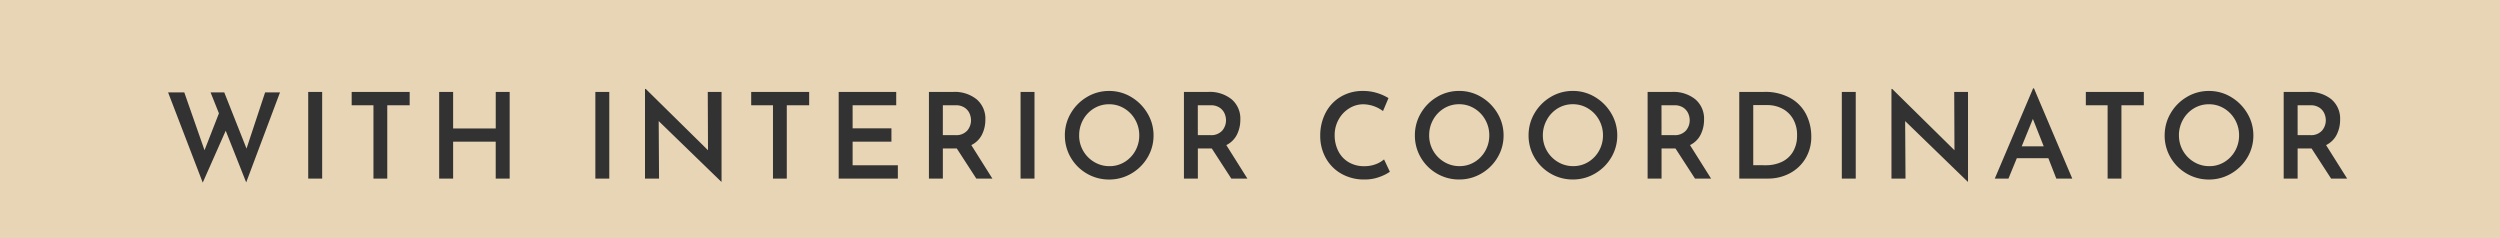 <svg xmlns="http://www.w3.org/2000/svg" width="336" height="32" viewBox="0 0 336 32"><g transform="translate(-360 -2098)"><rect width="336" height="32" transform="translate(360 2098)" fill="#e8d5b5"/><path d="M11.088.512,8.336-6.432,5.248.544.592-11.584H2.768l2.72,7.776,1.936-4.96L6.3-11.584h1.84l2.992,7.552,2.5-7.552h2ZM21.3-11.648V0H19.424V-11.648Zm11.76,0v1.792H30.048V0H28.192V-9.856H25.264v-1.792ZM46.5,0H44.624V-4.96H38.9V0H37.024V-11.648H38.9v4.912h5.728v-4.912H46.5ZM59.888-11.648V0H58.016V-11.648Zm15.088,0V.416h-.048l-8.4-8.144L66.576,0H64.688V-12.048h.1l8.368,8.24-.032-7.84Zm11.776,0v1.792H83.744V0H81.888V-9.856H78.96v-1.792Zm11.7,0v1.792H92.592v3.1h5.216V-4.96H92.592v3.168h6.08V0H90.72V-11.648ZM109.216,0l-2.624-4.048H104.72V0h-1.872V-11.648h3.28a4.691,4.691,0,0,1,3.128.992A3.406,3.406,0,0,1,110.432-7.9a4.424,4.424,0,0,1-.456,1.992A3.122,3.122,0,0,1,108.544-4.5L111.376,0Zm-4.5-5.84h1.664a1.98,1.98,0,0,0,1.624-.616,2.129,2.129,0,0,0,.5-1.384,2.316,2.316,0,0,0-.192-.9,1.831,1.831,0,0,0-.656-.784,2.063,2.063,0,0,0-1.216-.328H104.72Zm12.32-5.808V0h-1.872V-11.648Zm4.08,5.84a5.777,5.777,0,0,1,.8-2.968,6.078,6.078,0,0,1,2.168-2.184,5.719,5.719,0,0,1,2.984-.816,5.691,5.691,0,0,1,2.968.816,6.187,6.187,0,0,1,2.184,2.192,5.7,5.7,0,0,1,.816,2.96,5.72,5.72,0,0,1-.808,2.976,6.015,6.015,0,0,1-2.184,2.16,5.82,5.82,0,0,1-2.976.8,5.851,5.851,0,0,1-2.984-.792,5.909,5.909,0,0,1-2.168-2.152A5.793,5.793,0,0,1,121.12-5.808Zm1.92,0a4.092,4.092,0,0,0,.544,2.08,4.125,4.125,0,0,0,1.48,1.5,3.93,3.93,0,0,0,2.056.56,3.819,3.819,0,0,0,2.016-.552,4.043,4.043,0,0,0,1.448-1.5,4.183,4.183,0,0,0,.536-2.088,4.179,4.179,0,0,0-.544-2.1,4.109,4.109,0,0,0-1.472-1.52,3.86,3.86,0,0,0-2.032-.56,3.847,3.847,0,0,0-2.04.56,4.068,4.068,0,0,0-1.456,1.52A4.228,4.228,0,0,0,123.04-5.808ZM143.488,0l-2.624-4.048h-1.872V0H137.12V-11.648h3.28a4.691,4.691,0,0,1,3.128.992A3.406,3.406,0,0,1,144.7-7.9a4.424,4.424,0,0,1-.456,1.992A3.122,3.122,0,0,1,142.816-4.5L145.648,0Zm-4.5-5.84h1.664a1.98,1.98,0,0,0,1.624-.616,2.129,2.129,0,0,0,.5-1.384,2.316,2.316,0,0,0-.192-.9,1.831,1.831,0,0,0-.656-.784,2.063,2.063,0,0,0-1.216-.328h-1.728ZM164.8-.912a6.111,6.111,0,0,1-1.416.7,5.63,5.63,0,0,1-1.976.336,6.138,6.138,0,0,1-3.16-.792,5.46,5.46,0,0,1-2.08-2.128,6.036,6.036,0,0,1-.728-2.936,6.569,6.569,0,0,1,.728-3.12A5.376,5.376,0,0,1,158.2-11a5.692,5.692,0,0,1,2.968-.776,6.339,6.339,0,0,1,1.9.272,6.727,6.727,0,0,1,1.544.688l-.736,1.744a4.545,4.545,0,0,0-2.64-.912,3.557,3.557,0,0,0-1.912.552,4.045,4.045,0,0,0-1.416,1.5,4.233,4.233,0,0,0-.528,2.088,4.649,4.649,0,0,0,.488,2.152A3.6,3.6,0,0,0,159.256-2.2a4.016,4.016,0,0,0,2.088.536,4.311,4.311,0,0,0,1.528-.256,3.764,3.764,0,0,0,1.144-.656Zm3.36-4.9a5.777,5.777,0,0,1,.8-2.968,6.078,6.078,0,0,1,2.168-2.184,5.719,5.719,0,0,1,2.984-.816,5.691,5.691,0,0,1,2.968.816,6.187,6.187,0,0,1,2.184,2.192,5.7,5.7,0,0,1,.816,2.96,5.72,5.72,0,0,1-.808,2.976,6.015,6.015,0,0,1-2.184,2.16,5.82,5.82,0,0,1-2.976.8,5.851,5.851,0,0,1-2.984-.792,5.909,5.909,0,0,1-2.168-2.152A5.794,5.794,0,0,1,168.16-5.808Zm1.92,0a4.092,4.092,0,0,0,.544,2.08,4.126,4.126,0,0,0,1.48,1.5,3.93,3.93,0,0,0,2.056.56,3.819,3.819,0,0,0,2.016-.552,4.043,4.043,0,0,0,1.448-1.5,4.183,4.183,0,0,0,.536-2.088,4.179,4.179,0,0,0-.544-2.1,4.109,4.109,0,0,0-1.472-1.52,3.86,3.86,0,0,0-2.032-.56,3.847,3.847,0,0,0-2.04.56,4.068,4.068,0,0,0-1.456,1.52A4.228,4.228,0,0,0,170.08-5.808Zm13.36,0a5.777,5.777,0,0,1,.8-2.968,6.078,6.078,0,0,1,2.168-2.184,5.719,5.719,0,0,1,2.984-.816,5.691,5.691,0,0,1,2.968.816,6.187,6.187,0,0,1,2.184,2.192,5.7,5.7,0,0,1,.816,2.96,5.72,5.72,0,0,1-.808,2.976,6.015,6.015,0,0,1-2.184,2.16,5.82,5.82,0,0,1-2.976.8,5.851,5.851,0,0,1-2.984-.792,5.909,5.909,0,0,1-2.168-2.152A5.794,5.794,0,0,1,183.44-5.808Zm1.92,0a4.092,4.092,0,0,0,.544,2.08,4.126,4.126,0,0,0,1.48,1.5,3.93,3.93,0,0,0,2.056.56,3.819,3.819,0,0,0,2.016-.552,4.043,4.043,0,0,0,1.448-1.5,4.183,4.183,0,0,0,.536-2.088,4.179,4.179,0,0,0-.544-2.1,4.109,4.109,0,0,0-1.472-1.52,3.86,3.86,0,0,0-2.032-.56,3.847,3.847,0,0,0-2.04.56A4.068,4.068,0,0,0,185.9-7.9,4.228,4.228,0,0,0,185.36-5.808ZM205.808,0l-2.624-4.048h-1.872V0H199.44V-11.648h3.28a4.691,4.691,0,0,1,3.128.992A3.406,3.406,0,0,1,207.024-7.9a4.424,4.424,0,0,1-.456,1.992A3.122,3.122,0,0,1,205.136-4.5L207.968,0Zm-4.5-5.84h1.664a1.98,1.98,0,0,0,1.624-.616,2.129,2.129,0,0,0,.5-1.384,2.316,2.316,0,0,0-.192-.9,1.831,1.831,0,0,0-.656-.784,2.063,2.063,0,0,0-1.216-.328h-1.728Zm10.448-5.808h3.312a6.919,6.919,0,0,1,3.624.864,5.249,5.249,0,0,1,2.088,2.224,6.581,6.581,0,0,1,.656,2.9,5.581,5.581,0,0,1-.792,2.984A5.379,5.379,0,0,1,218.528-.7a6.144,6.144,0,0,1-2.9.7H211.76ZM215.3-1.792a4.963,4.963,0,0,0,2.2-.464,3.45,3.45,0,0,0,1.488-1.368,4.176,4.176,0,0,0,.536-2.168,4.206,4.206,0,0,0-.584-2.3,3.577,3.577,0,0,0-1.488-1.352,4.276,4.276,0,0,0-1.864-.432h-1.952v8.08Zm12.112-9.856V0h-1.872V-11.648Zm15.088,0V.416h-.048l-8.4-8.144L234.1,0h-1.888V-12.048h.1l8.368,8.24-.032-7.84Zm10.8,8.912h-4.24L247.936,0H246.1l5.152-12.128h.112L256.512,0h-2.144Zm-.624-1.6-1.456-3.68-1.5,3.68Zm13.456-7.312v1.792H263.12V0h-1.856V-9.856h-2.928v-1.792Zm2.8,5.84a5.777,5.777,0,0,1,.8-2.968A6.078,6.078,0,0,1,271.9-10.96a5.719,5.719,0,0,1,2.984-.816,5.69,5.69,0,0,1,2.968.816,6.187,6.187,0,0,1,2.184,2.192,5.7,5.7,0,0,1,.816,2.96,5.72,5.72,0,0,1-.808,2.976,6.015,6.015,0,0,1-2.184,2.16,5.82,5.82,0,0,1-2.976.8A5.852,5.852,0,0,1,271.9-.664a5.909,5.909,0,0,1-2.168-2.152A5.794,5.794,0,0,1,268.928-5.808Zm1.92,0a4.092,4.092,0,0,0,.544,2.08,4.126,4.126,0,0,0,1.48,1.5,3.93,3.93,0,0,0,2.056.56,3.819,3.819,0,0,0,2.016-.552,4.043,4.043,0,0,0,1.448-1.5,4.183,4.183,0,0,0,.536-2.088,4.179,4.179,0,0,0-.544-2.1,4.109,4.109,0,0,0-1.472-1.52,3.86,3.86,0,0,0-2.032-.56,3.847,3.847,0,0,0-2.04.56,4.068,4.068,0,0,0-1.456,1.52A4.228,4.228,0,0,0,270.848-5.808ZM291.3,0l-2.624-4.048H286.8V0h-1.872V-11.648h3.28a4.691,4.691,0,0,1,3.128.992A3.406,3.406,0,0,1,292.512-7.9a4.424,4.424,0,0,1-.456,1.992A3.122,3.122,0,0,1,290.624-4.5L293.456,0Zm-4.5-5.84h1.664a1.98,1.98,0,0,0,1.624-.616,2.129,2.129,0,0,0,.5-1.384,2.316,2.316,0,0,0-.192-.9,1.831,1.831,0,0,0-.656-.784,2.063,2.063,0,0,0-1.216-.328H286.8Z" transform="translate(382 2122)" fill="#323232"/></g></svg>